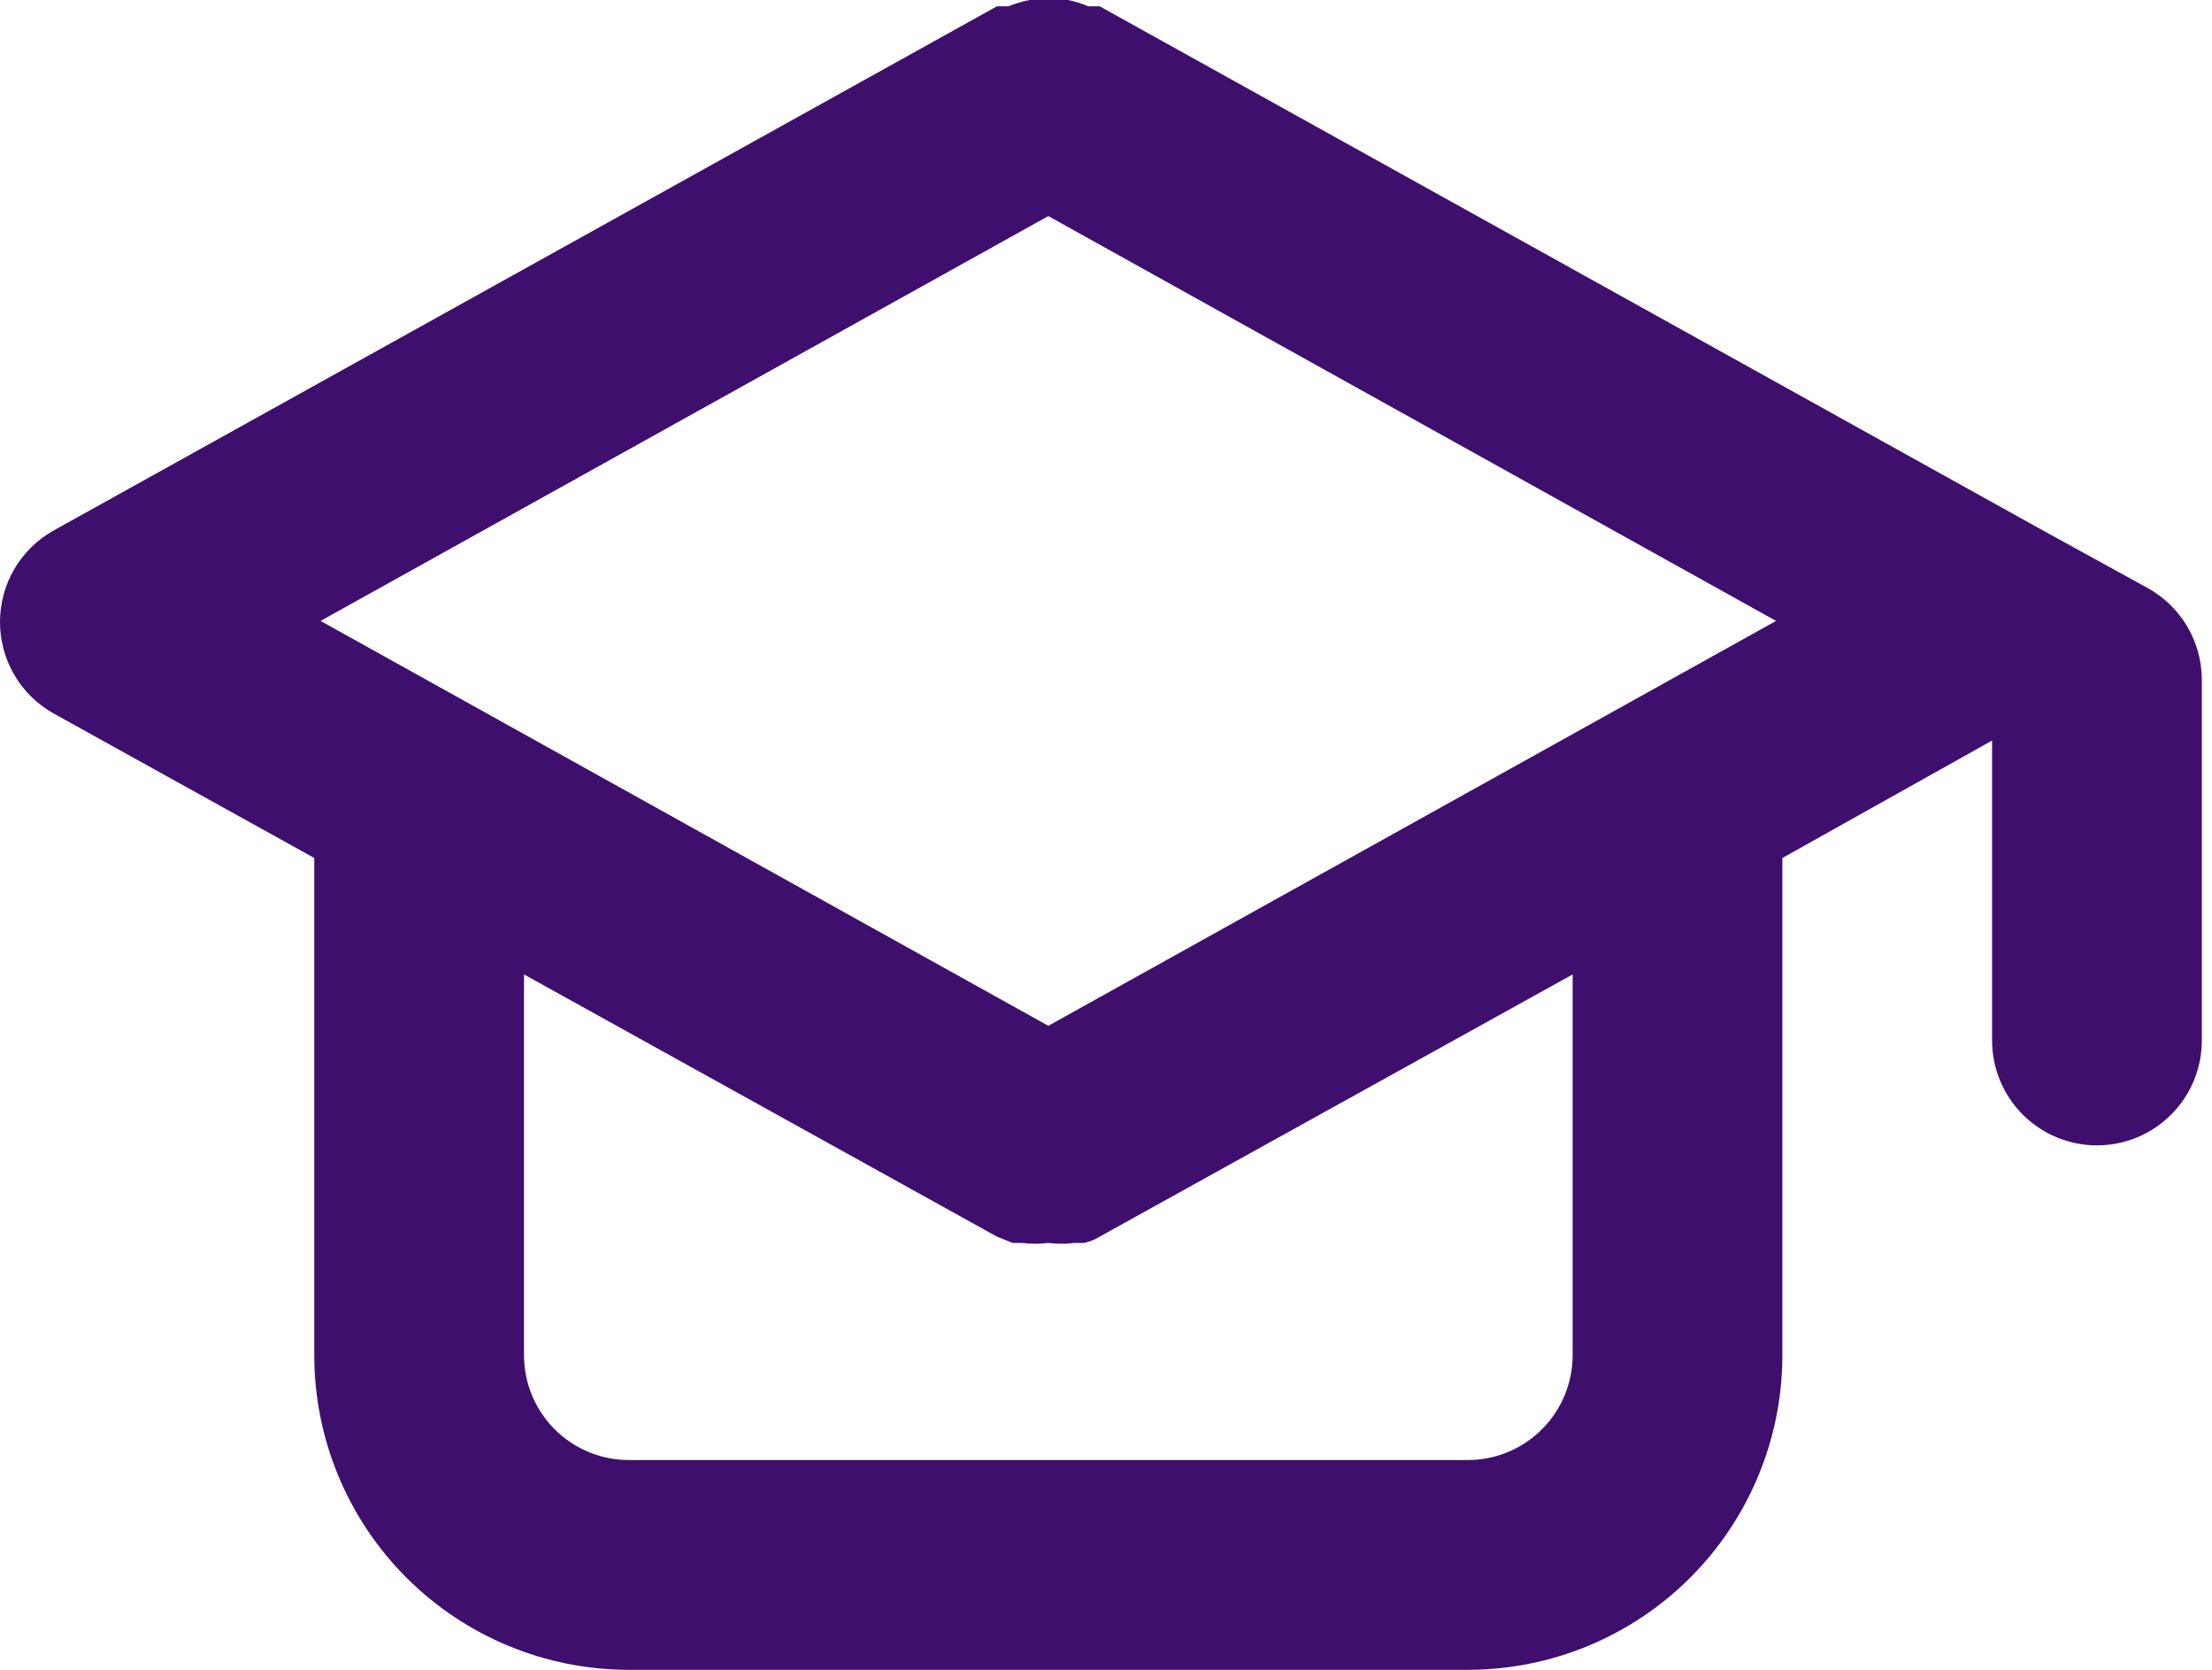 <svg width="53" height="40" viewBox="0 0 53 40" fill="none" xmlns="http://www.w3.org/2000/svg">
<g id="&#240;&#159;&#166;&#134; icon &#34;graduation-cap&#34;">
<path id="Vector" d="M51.475 14.095L48.962 12.714L26.349 0.151H26.073C25.919 0.086 25.759 0.035 25.595 0H25.118H24.666C24.494 0.035 24.326 0.086 24.163 0.151H23.887L1.274 12.714C0.887 12.933 0.565 13.251 0.342 13.634C0.118 14.018 0 14.455 0 14.899C0 15.344 0.118 15.78 0.342 16.165C0.565 16.549 0.887 16.866 1.274 17.085L7.53 20.553V32.462C7.53 34.461 8.324 36.379 9.738 37.792C11.151 39.206 13.069 40 15.068 40H35.168C37.167 40 39.085 39.206 40.498 37.792C41.912 36.379 42.706 34.461 42.706 32.462V20.553L47.731 17.739V24.925C47.731 25.591 47.996 26.23 48.467 26.701C48.938 27.172 49.577 27.437 50.244 27.437C50.91 27.437 51.549 27.172 52.02 26.701C52.491 26.23 52.756 25.591 52.756 24.925V16.281C52.755 15.836 52.636 15.399 52.411 15.015C52.186 14.631 51.863 14.314 51.475 14.095ZM37.681 32.462C37.681 33.129 37.416 33.768 36.945 34.239C36.474 34.71 35.835 34.975 35.168 34.975H15.068C14.401 34.975 13.762 34.71 13.291 34.239C12.82 33.768 12.555 33.129 12.555 32.462V23.342L23.887 29.623L24.264 29.774H24.49C24.698 29.8 24.909 29.8 25.118 29.774C25.326 29.8 25.538 29.8 25.746 29.774H25.972C26.106 29.746 26.233 29.695 26.349 29.623L37.681 23.342V32.462ZM25.118 24.573L7.681 14.874L25.118 5.176L42.555 14.874L25.118 24.573Z" fill="#3E0F6D"/>
</g>
</svg>

